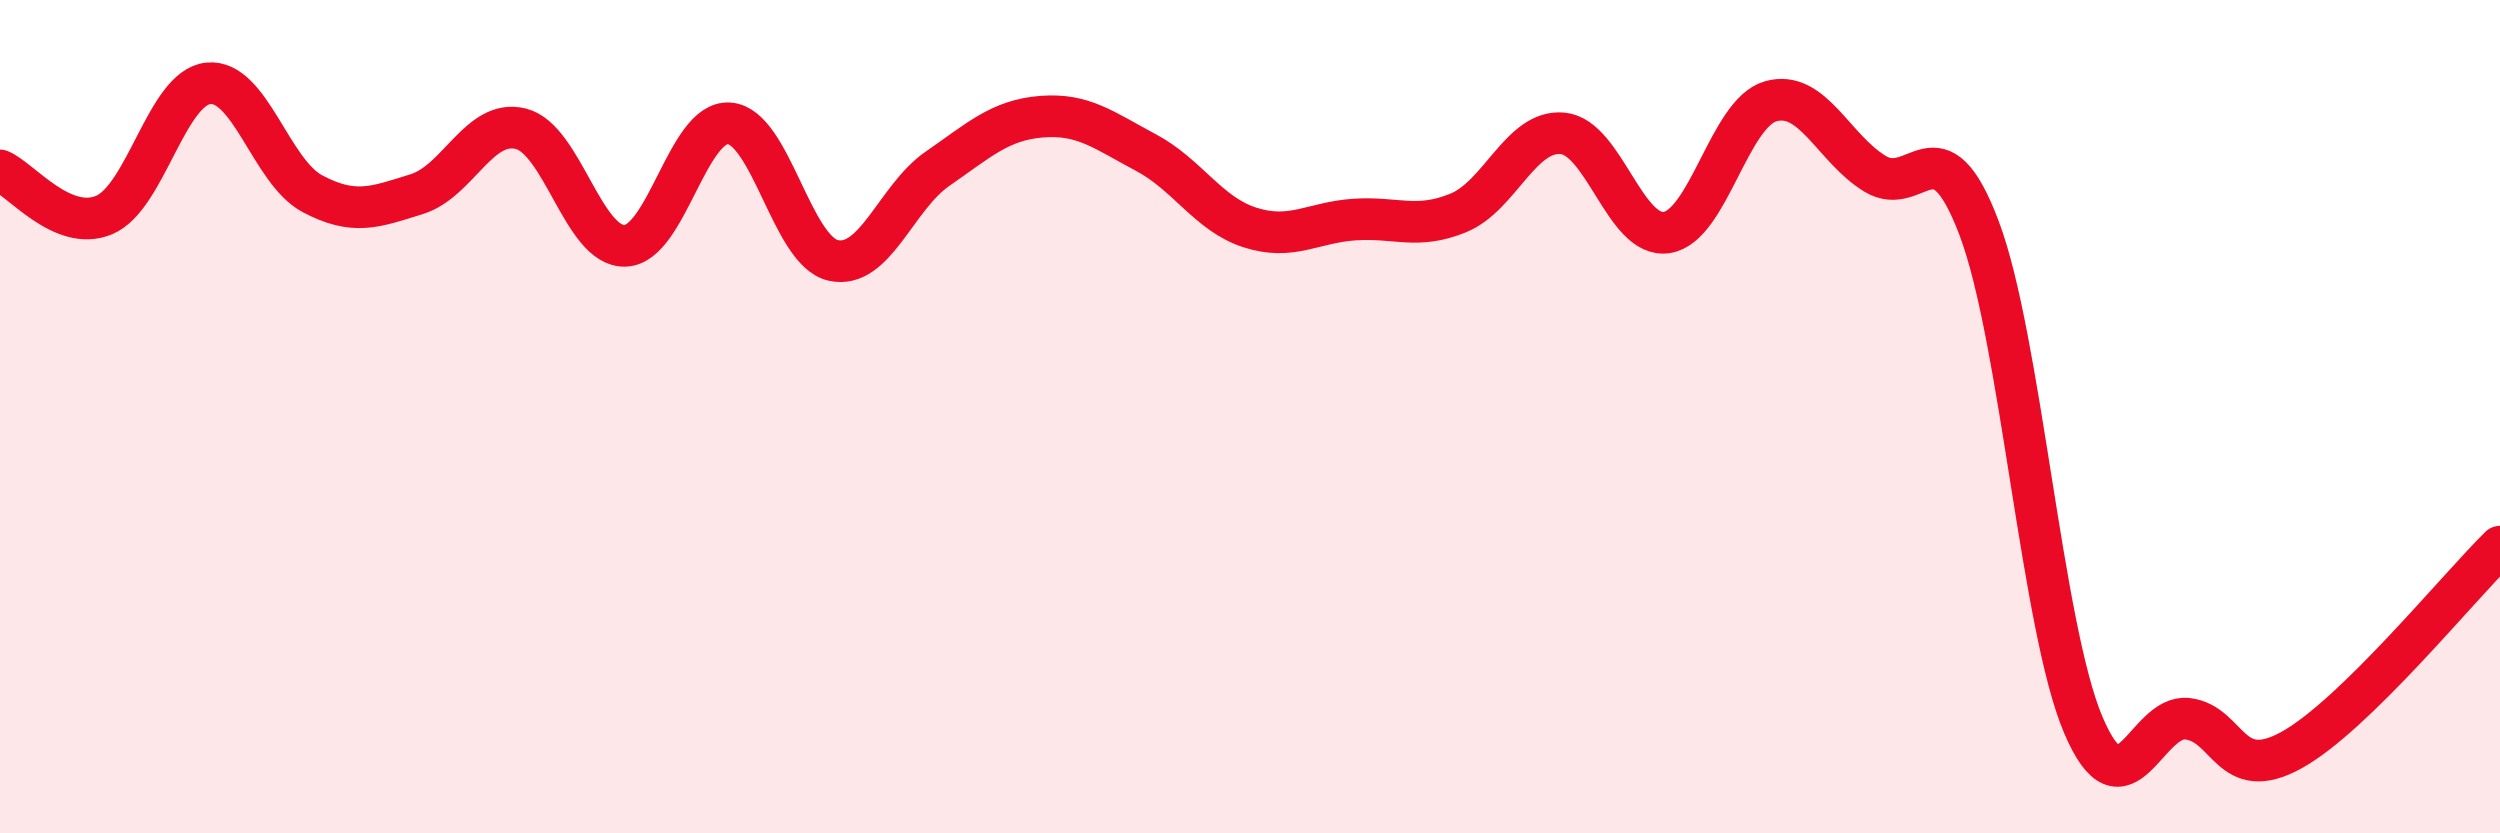 
    <svg width="60" height="20" viewBox="0 0 60 20" xmlns="http://www.w3.org/2000/svg">
      <path
        d="M 0,4.09 C 0.5,4.3 1.5,5.58 2.5,5.16 C 3.5,4.74 4,2.1 5,2 C 6,1.9 6.5,4.12 7.5,4.65 C 8.5,5.18 9,4.97 10,4.66 C 11,4.35 11.5,2.84 12.5,3.09 C 13.5,3.34 14,5.93 15,5.9 C 16,5.87 16.5,2.89 17.5,2.96 C 18.5,3.03 19,6.03 20,6.25 C 21,6.47 21.5,4.74 22.5,4.05 C 23.5,3.36 24,2.88 25,2.8 C 26,2.72 26.5,3.13 27.5,3.66 C 28.5,4.19 29,5.14 30,5.46 C 31,5.78 31.5,5.34 32.5,5.27 C 33.5,5.2 34,5.52 35,5.11 C 36,4.7 36.5,3.11 37.5,3.2 C 38.5,3.29 39,5.73 40,5.58 C 41,5.43 41.5,2.71 42.5,2.43 C 43.5,2.15 44,3.56 45,4.17 C 46,4.78 46.5,2.83 47.5,5.48 C 48.5,8.13 49,15.05 50,17.4 C 51,19.75 51.5,17.13 52.5,17.25 C 53.5,17.37 53.5,18.83 55,18 C 56.5,17.17 59,14.1 60,13.12L60 20L0 20Z"
        fill="#EB0A25"
        opacity="0.1"
        stroke-linecap="round"
        stroke-linejoin="round"
      />
      <path
        d="M 0,4.09 C 0.5,4.3 1.5,5.58 2.5,5.16 C 3.5,4.74 4,2.1 5,2 C 6,1.9 6.5,4.12 7.5,4.65 C 8.5,5.18 9,4.97 10,4.66 C 11,4.35 11.5,2.84 12.5,3.09 C 13.5,3.34 14,5.93 15,5.9 C 16,5.87 16.5,2.89 17.5,2.96 C 18.5,3.03 19,6.03 20,6.25 C 21,6.47 21.5,4.74 22.5,4.05 C 23.5,3.36 24,2.88 25,2.8 C 26,2.72 26.5,3.13 27.5,3.66 C 28.5,4.19 29,5.14 30,5.46 C 31,5.78 31.5,5.34 32.5,5.27 C 33.5,5.2 34,5.52 35,5.11 C 36,4.7 36.5,3.11 37.5,3.2 C 38.5,3.29 39,5.73 40,5.58 C 41,5.43 41.5,2.71 42.5,2.43 C 43.5,2.15 44,3.56 45,4.17 C 46,4.78 46.5,2.83 47.5,5.48 C 48.5,8.13 49,15.05 50,17.4 C 51,19.75 51.5,17.13 52.5,17.25 C 53.5,17.37 53.5,18.83 55,18 C 56.5,17.17 59,14.1 60,13.12"
        stroke="#EB0A25"
        stroke-width="1"
        fill="none"
        stroke-linecap="round"
        stroke-linejoin="round"
      />
    </svg>
  